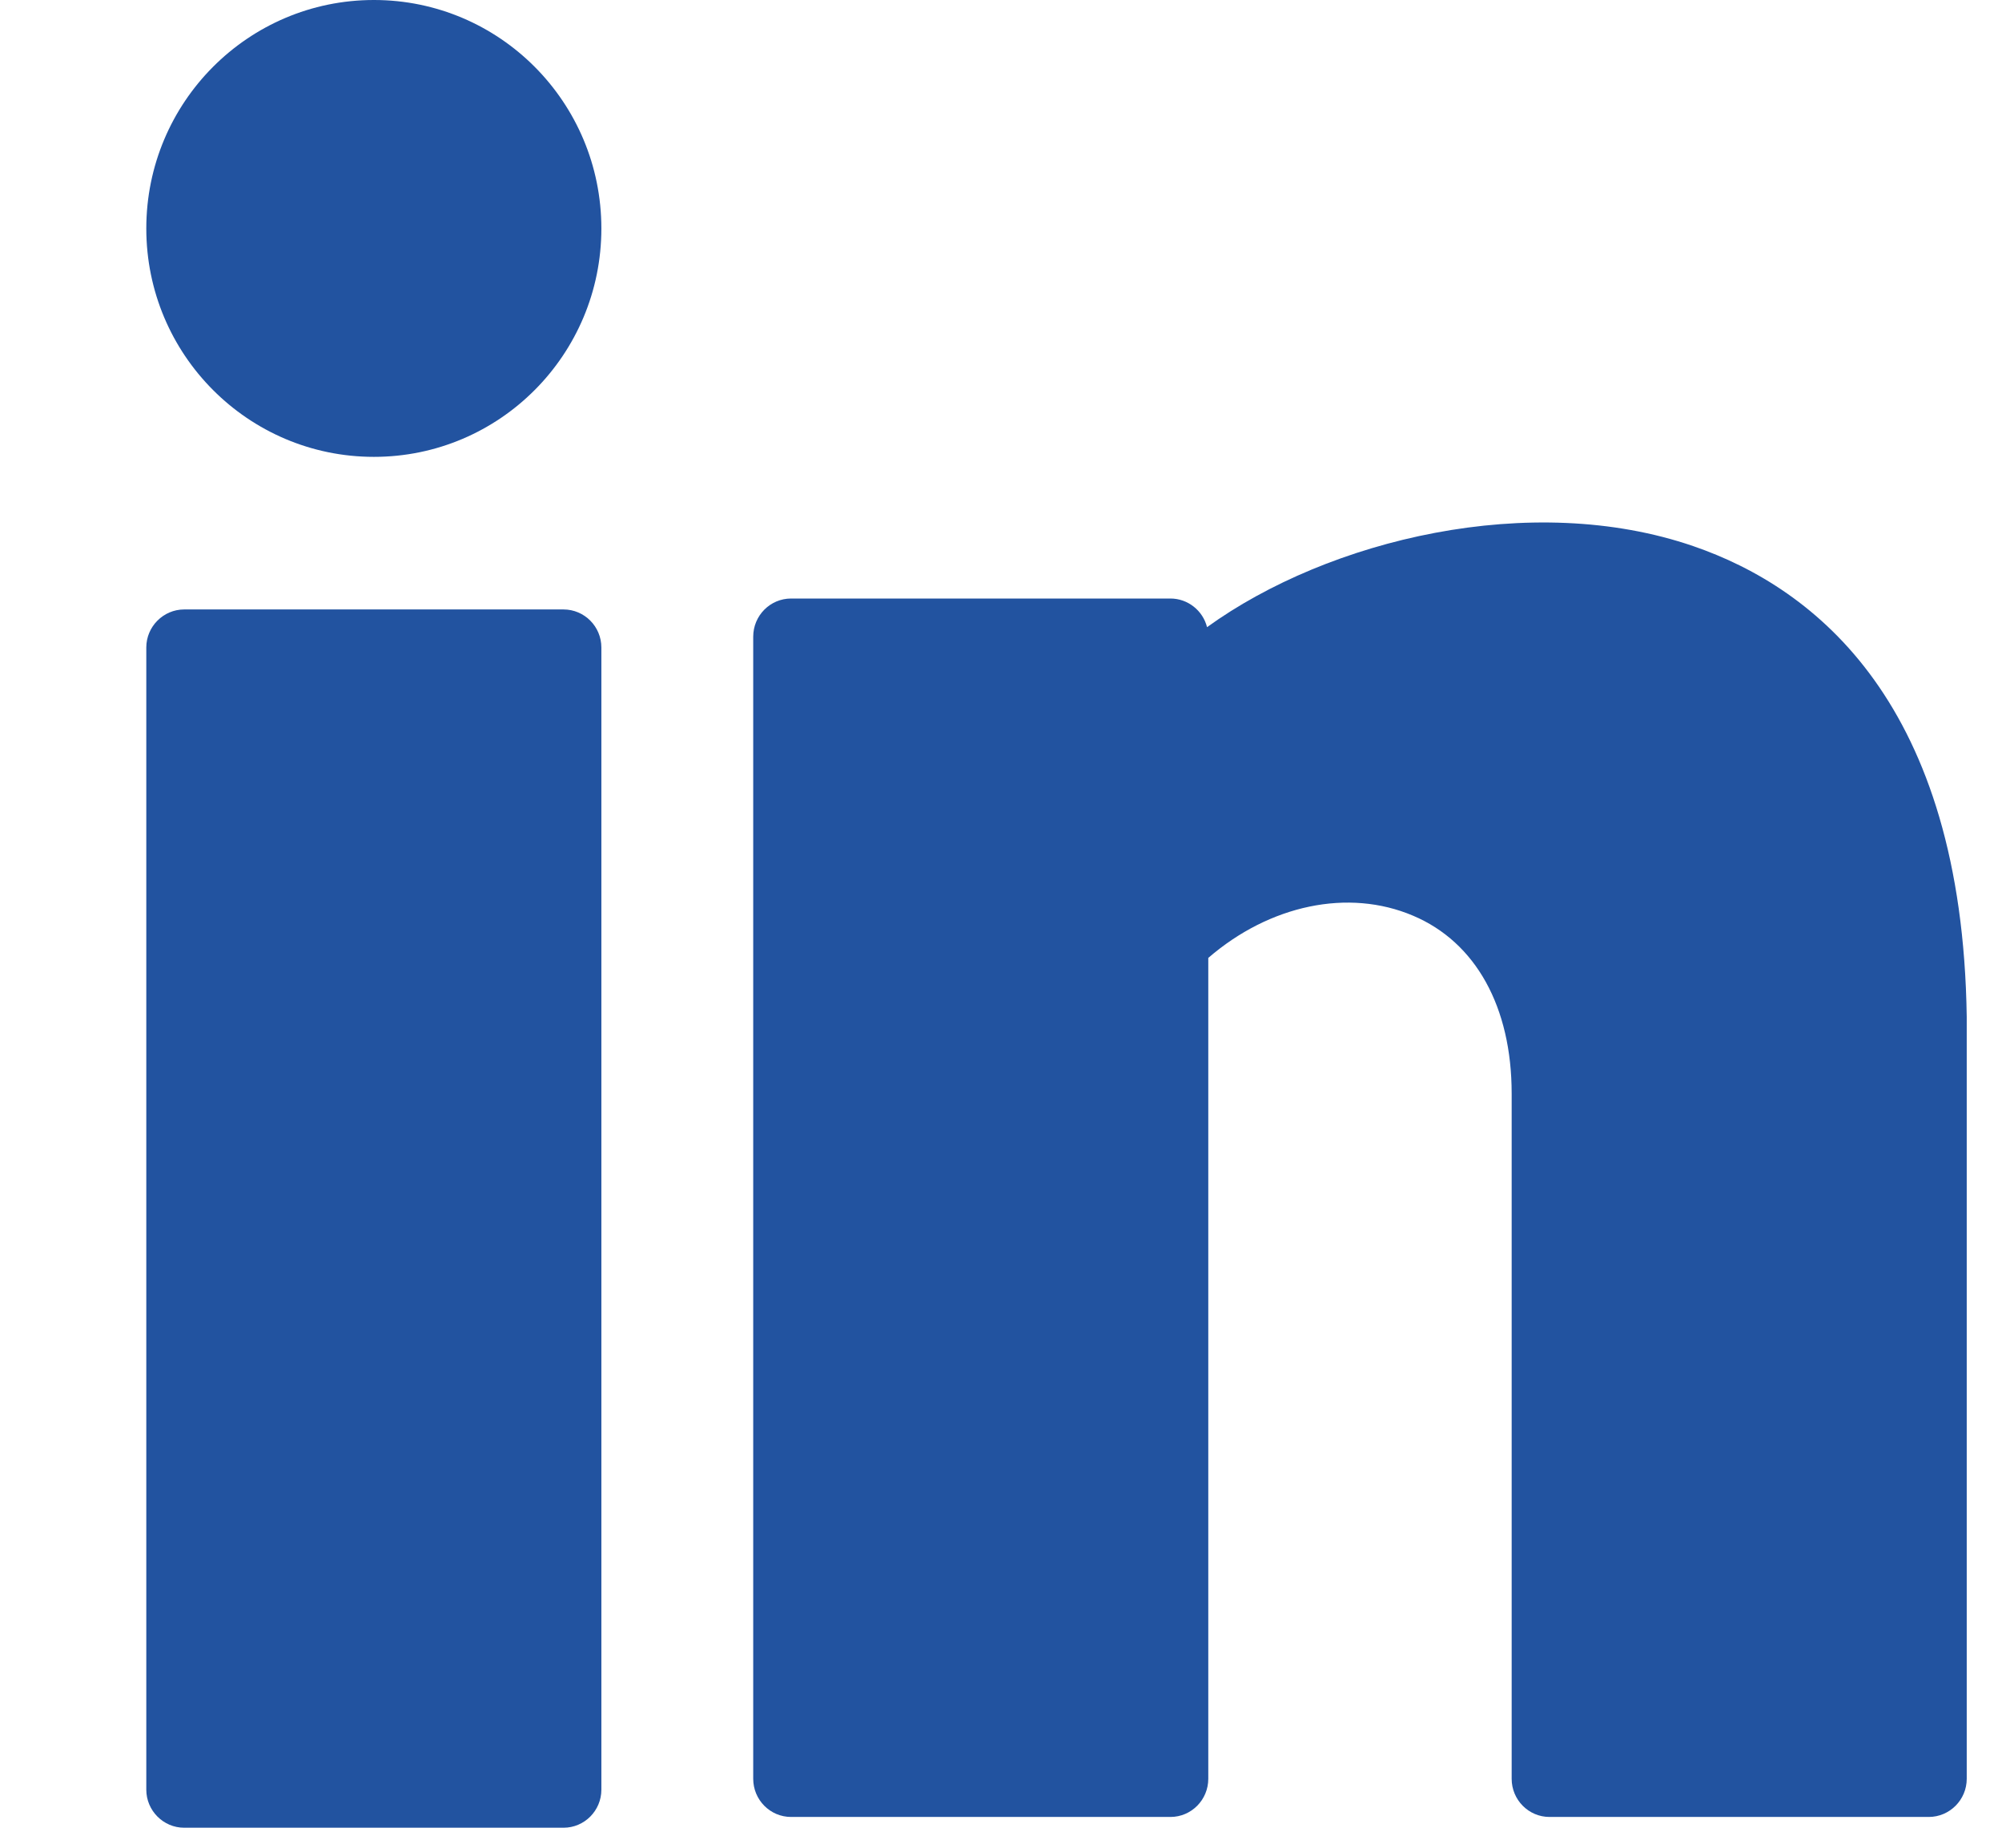 <svg width="13" height="12" viewBox="0 0 13 12" fill="none" xmlns="http://www.w3.org/2000/svg">
<path d="M2.428 2.967C3.244 2.967 3.905 2.303 3.905 1.484C3.905 0.664 3.244 0 2.428 0C1.612 0 0.95 0.664 0.95 1.484C0.95 2.303 1.612 2.967 2.428 2.967Z" fill="#2253A0"/>
<path d="M3.659 3.958H1.196C1.061 3.958 0.95 4.069 0.95 4.205V11.623C0.95 11.759 1.061 11.87 1.196 11.87H3.659C3.795 11.87 3.905 11.759 3.905 11.623V4.205C3.905 4.069 3.795 3.958 3.659 3.958Z" fill="#2253A0"/>
<path d="M10.996 3.547C9.944 3.185 8.627 3.503 7.838 4.073C7.811 3.966 7.714 3.887 7.6 3.887H5.137C5.001 3.887 4.891 3.998 4.891 4.135V11.552C4.891 11.689 5.001 11.8 5.137 11.8H7.6C7.736 11.8 7.846 11.689 7.846 11.552V6.221C8.244 5.877 8.756 5.768 9.176 5.947C9.583 6.119 9.816 6.54 9.816 7.102V11.552C9.816 11.689 9.926 11.8 10.062 11.8H12.524C12.66 11.8 12.771 11.689 12.771 11.552V6.604C12.742 4.572 11.79 3.82 10.996 3.547Z" fill="#2253A0"/>
</svg>

